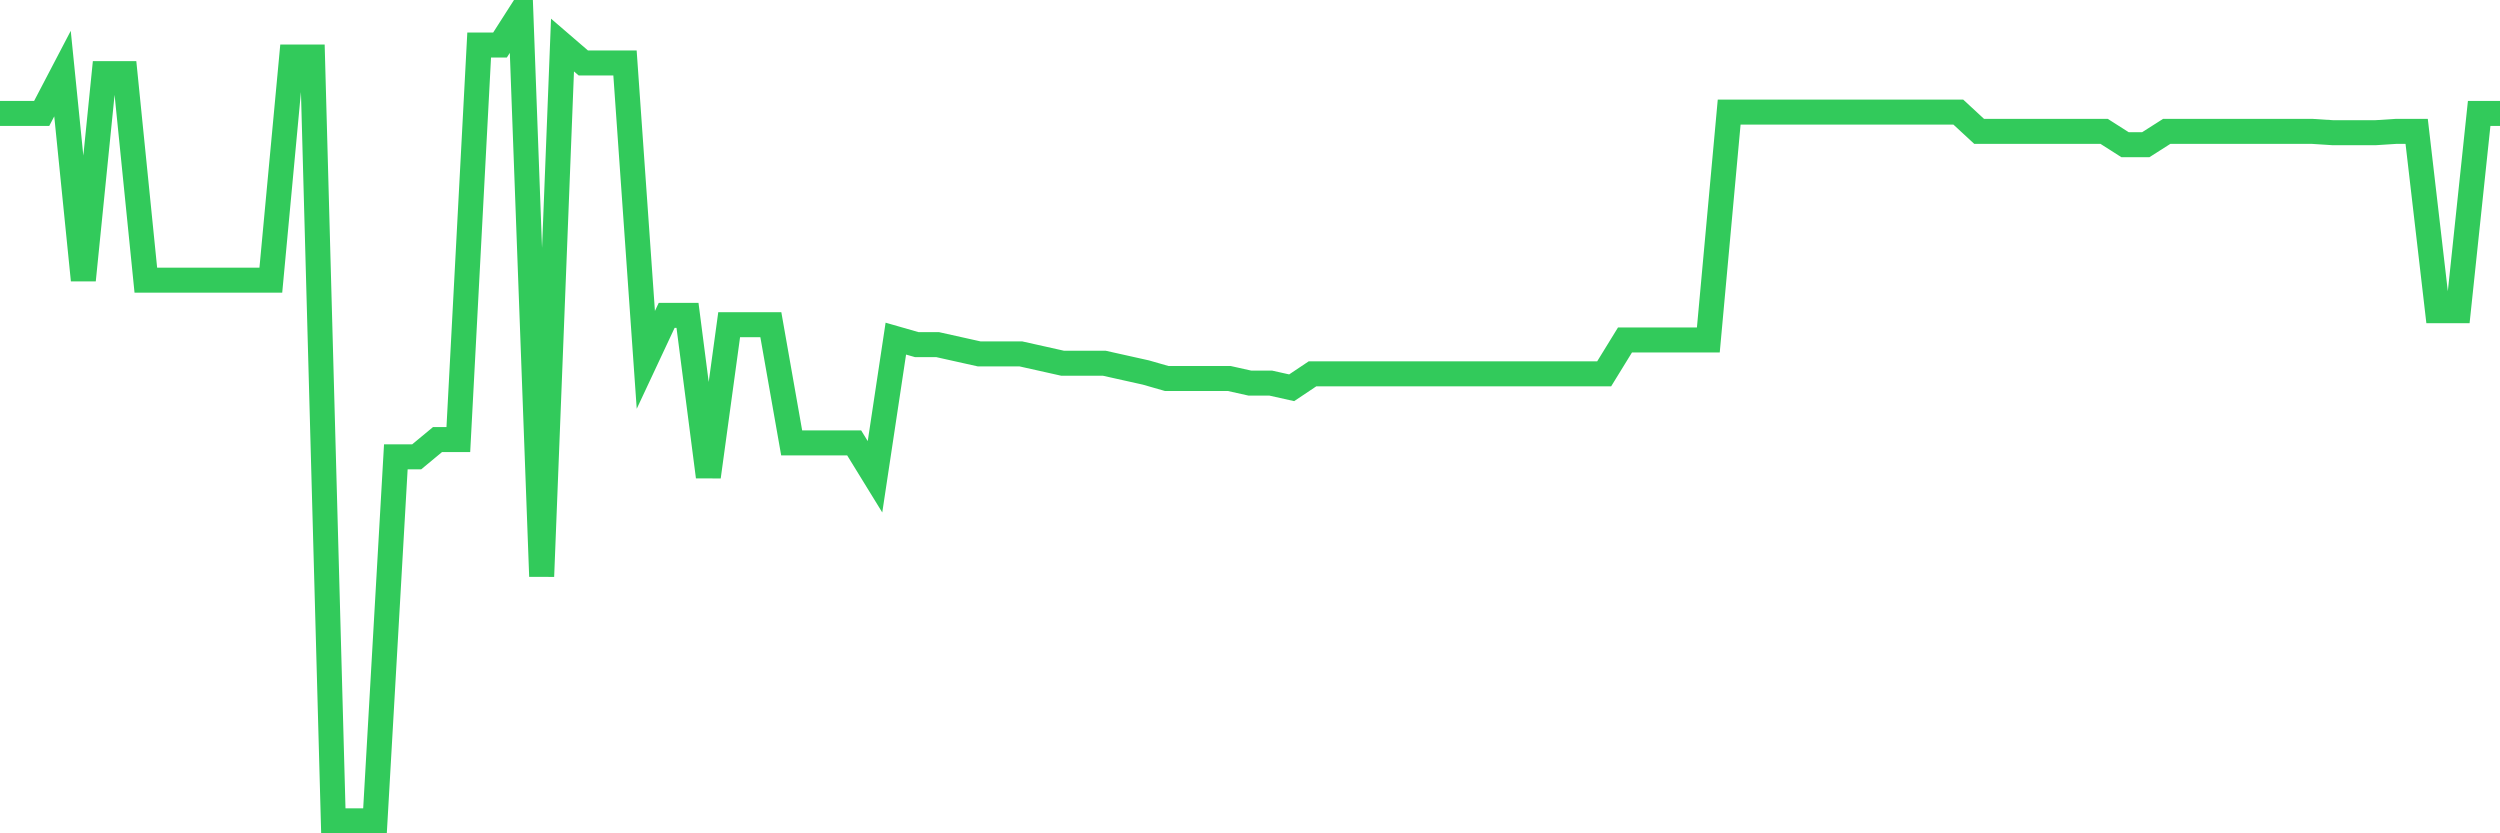 <svg
  xmlns="http://www.w3.org/2000/svg"
  xmlns:xlink="http://www.w3.org/1999/xlink"
  width="120"
  height="40"
  viewBox="0 0 120 40"
  preserveAspectRatio="none"
>
  <polyline
    points="0,5.446 1,5.446 2,5.446 3,3.533 4,13.448 5,3.533 6,3.533 7,13.448 8,13.448 9,13.448 10,13.448 11,13.448 12,13.448 13,13.448 14,2.736 15,2.736 16,39.4 17,39.4 18,39.4 19,21.929 20,21.929 21,21.1 22,21.1 23,2.162 24,2.162 25,0.6 26,27.668 27,2.162 28,3.023 29,3.023 30,3.023 31,17.274 32,15.138 33,15.138 34,22.885 35,15.584 36,15.584 37,15.584 38,21.259 39,21.259 40,21.259 41,21.259 42,22.885 43,16.254 44,16.541 45,16.541 46,16.764 47,16.987 48,16.987 49,16.987 50,17.21 51,17.434 52,17.434 53,17.434 54,17.657 55,17.88 56,18.167 57,18.167 58,18.167 59,18.167 60,18.39 61,18.39 62,18.613 63,17.944 64,17.944 65,17.944 66,17.944 67,17.944 68,17.944 69,17.944 70,17.944 71,17.944 72,17.944 73,17.944 74,17.944 75,17.944 76,17.944 77,17.944 78,16.318 79,16.318 80,16.318 81,16.318 82,16.318 83,5.382 84,5.382 85,5.382 86,5.382 87,5.382 88,5.382 89,5.382 90,5.382 91,5.382 92,5.382 93,5.382 94,5.382 95,6.307 96,6.307 97,6.307 98,6.307 99,6.307 100,6.307 101,6.307 102,6.944 103,6.944 104,6.307 105,6.307 106,6.307 107,6.307 108,6.307 109,6.307 110,6.307 111,6.307 112,6.371 113,6.371 114,6.371 115,6.307 116,6.307 117,14.915 118,14.915 119,5.446 120,5.446"
    fill="none"
    stroke="#32ca5b"
    stroke-width="1.2"
  >
  </polyline>
</svg>